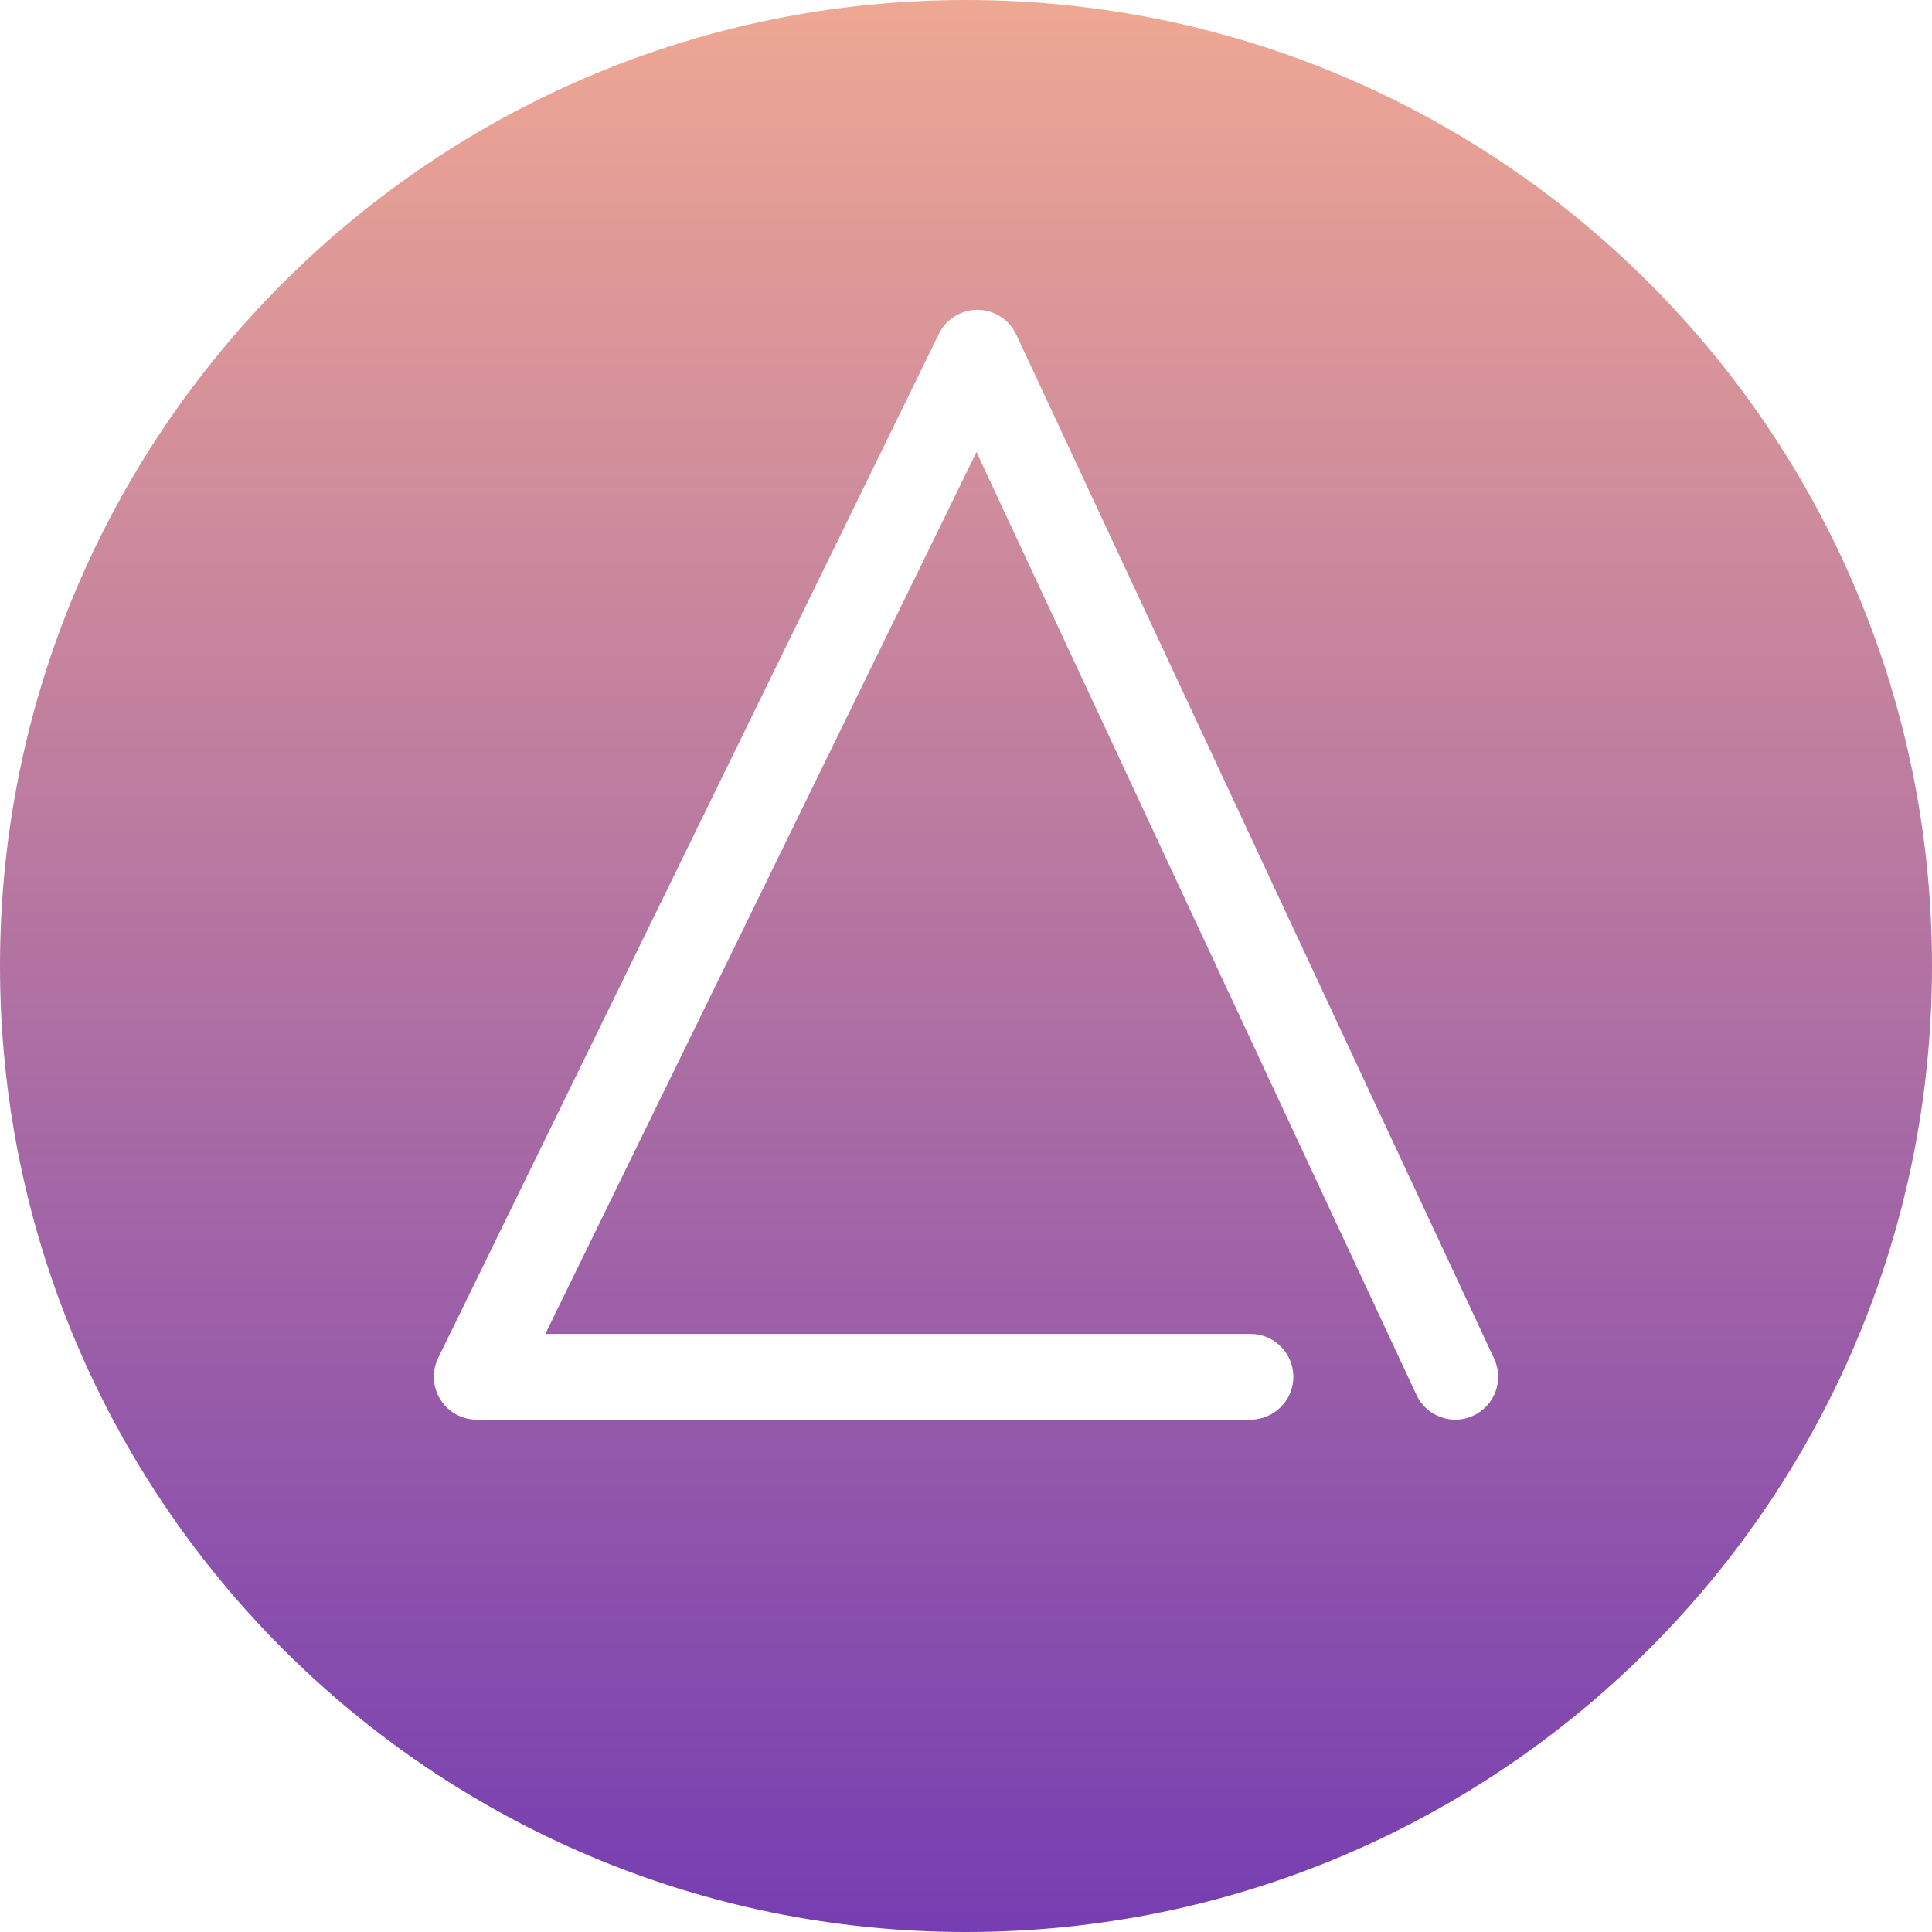 <svg width="65" height="65" viewBox="0 0 65 65" fill="none" xmlns="http://www.w3.org/2000/svg">
<path fill-rule="evenodd" clip-rule="evenodd" d="M49.572 47.627C49.375 47.719 49.168 47.763 48.964 47.763C48.421 47.763 47.901 47.455 47.656 46.931L32.853 15.209L18.347 44.879H42.071C42.867 44.879 43.513 45.525 43.513 46.321C43.513 47.117 42.867 47.763 42.071 47.763H16.038C15.54 47.763 15.078 47.506 14.815 47.084C14.551 46.662 14.524 46.135 14.742 45.688L31.588 11.231C31.832 10.732 32.343 10.424 32.896 10.423C33.451 10.428 33.955 10.752 34.189 11.255L50.269 45.711C50.606 46.433 50.294 47.291 49.572 47.627ZM32.5 0C14.551 0 0 14.551 0 32.5C0 50.449 14.551 65 32.5 65C50.449 65 65 50.449 65 32.5C65 14.551 50.449 0 32.5 0Z" fill="url(#paint0_linear)"/>
<defs>
<linearGradient id="paint0_linear" x2="1" gradientUnits="userSpaceOnUse" gradientTransform="translate(32.5) scale(65) rotate(90)">
<stop stop-color="#EFA893"/>
<stop offset="1" stop-color="#753DB2"/>
</linearGradient>
</defs>
</svg>
